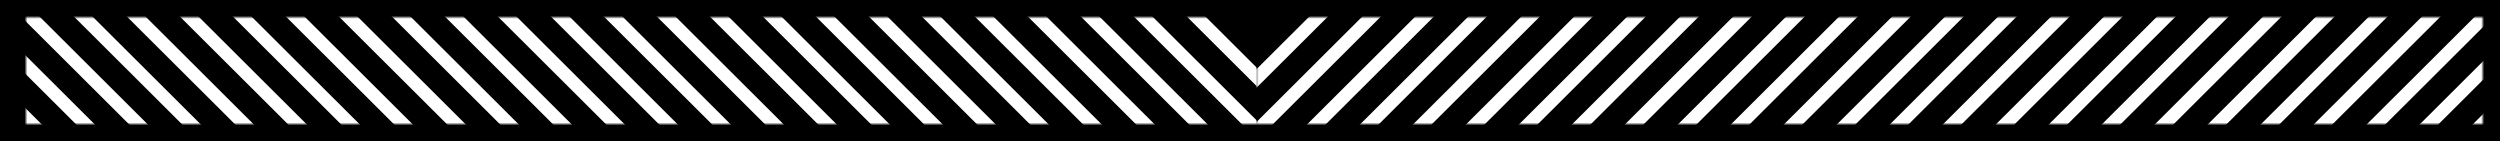 <?xml version="1.0" encoding="UTF-8"?>
<svg width="867px" height="49px" viewBox="0 0 867 49" version="1.1" xmlns="http://www.w3.org/2000/svg" xmlns:xlink="http://www.w3.org/1999/xlink">
    <title>Group 2</title>
    <defs>
        <rect id="path-1" x="0" y="0" width="427" height="37"></rect>
        <rect id="path-3" x="0" y="0" width="425" height="37"></rect>
    </defs>
    <g id="Page-1" stroke="none" stroke-width="1" fill="none" fill-rule="evenodd">
        <g id="Group-2">
            <rect id="Rectangle-Copy" fill="#000000" x="0" y="0" width="867" height="49"></rect>
            <g id="Group-Copy" transform="translate(9, 6)">
                <mask id="mask-2" fill="white">
                    <use xlink:href="#path-1"></use>
                </mask>
                <g id="Rectangle"></g>
                <path d="M-39.672,83 L-43.611,83 L-150,-23 L-146.062,-23 L-39.672,83 Z M-21.293,83 L-29.17,83 L-135.559,-23 L-127.682,-23 L-21.293,83 Z M-2.914,83 L-10.791,83 L-117.18,-23 L-109.303,-23 L-2.914,83 Z M15.465,83 L7.588,83 L-98.801,-23 L-90.924,-23 L15.465,83 Z M33.844,83 L25.967,83 L-80.422,-23 L-72.545,-23 L33.844,83 Z M52.223,83 L44.346,83 L-62.043,-23 L-54.166,-23 L52.223,83 Z M70.602,83 L62.726,83 L-43.664,-23 L-35.787,-23 L70.602,83 Z M88.982,83 L81.105,83 L-25.284,-23 L-17.408,-23 L88.982,83 Z M107.361,83 L99.484,83 L-6.905,-23 L0.971,-23 L107.361,83 Z M125.74,83 L117.863,83 L11.474,-23 L19.35,-23 L125.74,83 Z M144.119,83 L136.242,83 L29.853,-23 L37.73,-23 L144.119,83 Z M162.498,83 L154.621,83 L48.232,-23 L56.109,-23 L162.498,83 Z M180.877,83 L173,83 L66.611,-23 L74.488,-23 L180.877,83 Z M199.256,83 L191.379,83 L84.99,-23 L92.867,-23 L199.256,83 Z M217.636,83 L209.758,83 L103.369,-23 L111.247,-23 L217.636,83 Z M236.015,83 L228.138,83 L121.749,-23 L129.626,-23 L236.015,83 Z M254.394,83 L246.517,83 L140.128,-23 L148.005,-23 L254.394,83 Z M272.773,83 L264.896,83 L158.507,-23 L166.384,-23 L272.773,83 Z M291.152,83 L283.275,83 L176.886,-23 L184.763,-23 L291.152,83 Z M309.531,83 L301.654,83 L195.265,-23 L203.142,-23 L309.531,83 Z M327.91,83 L320.033,83 L213.644,-23 L221.521,-23 L327.91,83 Z M346.289,83 L338.412,83 L232.023,-23 L239.9,-23 L346.289,83 Z M364.668,83 L356.791,83 L250.402,-23 L258.279,-23 L364.668,83 Z M383.047,83 L375.17,83 L268.781,-23 L276.658,-23 L383.047,83 Z M401.426,83 L393.55,83 L287.16,-23 L295.037,-23 L401.426,83 Z M419.807,83 L411.93,83 L305.541,-23 L313.417,-23 L419.807,83 Z M438.186,83 L430.309,83 L323.92,-23 L331.796,-23 L438.186,83 Z M456.565,83 L448.688,83 L342.299,-23 L350.175,-23 L456.565,83 Z M474.944,83 L467.067,83 L360.678,-23 L368.554,-23 L474.944,83 Z M493.323,83 L485.446,83 L379.057,-23 L386.933,-23 L493.323,83 Z M530.081,83 L522.204,83 L415.815,-23 L423.691,-23 L530.081,83 Z M548.46,83 L540.583,83 L434.194,-23 L442.07,-23 L548.46,83 Z M566.839,83 L558.962,83 L452.573,-23 L460.449,-23 L566.839,83 Z M585.218,83 L577.341,83 L470.952,-23 L478.829,-23 L585.218,83 Z M603.598,83 L595.72,83 L489.331,-23 L497.209,-23 L603.598,83 Z M621.977,83 L614.1,83 L507.711,-23 L515.588,-23 L621.977,83 Z M640.356,83 L632.479,83 L526.09,-23 L533.967,-23 L640.356,83 Z M658.735,83 L650.858,83 L544.469,-23 L552.346,-23 L658.735,83 Z M677.114,83 L669.237,83 L562.848,-23 L570.725,-23 L677.114,83 Z M695.493,83 L687.616,83 L581.227,-23 L589.104,-23 L695.493,83 Z M713.872,83 L705.995,83 L599.606,-23 L607.483,-23 L713.872,83 Z M732.251,83 L724.374,83 L617.985,-23 L625.862,-23 L732.251,83 Z M750.63,83 L742.753,83 L636.364,-23 L644.241,-23 L750.63,83 Z M769.009,83 L761.132,83 L654.743,-23 L662.62,-23 L769.009,83 Z M787.388,83 L779.511,83 L673.122,-23 L680.999,-23 L787.388,83 Z M805.767,83 L797.89,83 L691.501,-23 L699.378,-23 L805.767,83 Z M824.146,83 L816.27,83 L709.88,-23 L717.757,-23 L824.146,83 Z M842.525,83 L834.649,83 L728.259,-23 L736.136,-23 L842.525,83 Z M860.904,83 L853.028,83 L746.638,-23 L754.515,-23 L860.904,83 Z M879.283,83 L871.407,83 L765.017,-23 L772.894,-23 L879.283,83 Z M897.662,83 L889.786,83 L783.396,-23 L791.273,-23 L897.662,83 Z M916.041,83 L908.165,83 L801.775,-23 L809.652,-23 L916.041,83 Z M934.42,83 L926.544,83 L820.154,-23 L828.031,-23 L934.42,83 Z M952.799,83 L944.923,83 L838.533,-23 L846.41,-23 L952.799,83 Z M971.178,83 L963.302,83 L856.912,-23 L864.789,-23 L971.178,83 Z M989.557,83 L981.681,83 L875.291,-23 L883.168,-23 L989.557,83 Z M1004,83 L1000.06,83 L893.67,-23 L897.611,-23 L1004,83 Z" id="Shape-Copy" stroke="#000000" fill="#FFFFFF" mask="url(#mask-2)"></path>
            </g>
            <g id="Group-Copy-2" transform="translate(648.5, 24.5) scale(1, -1) translate(-648.5, -24.5) translate(436, 6)">
                <mask id="mask-4" fill="white">
                    <use xlink:href="#path-3"></use>
                </mask>
                <g id="Rectangle"></g>
                <path d="M-39.114,83 L-43.051,83 L-149.413,-23 L-145.475,-23 L-39.114,83 Z M-20.739,83 L-28.614,83 L-134.976,-23 L-127.101,-23 L-20.739,83 Z M-2.365,83 L-10.24,83 L-116.601,-23 L-108.727,-23 L-2.365,83 Z M16.01,83 L8.135,83 L-98.227,-23 L-90.352,-23 L16.01,83 Z M34.384,83 L26.509,83 L-79.852,-23 L-71.978,-23 L34.384,83 Z M71.133,83 L63.258,83 L-43.104,-23 L-35.229,-23 L71.133,83 Z M89.507,83 L81.632,83 L-24.729,-23 L-16.854,-23 L89.507,83 Z M107.882,83 L100.007,83 L-6.355,-23 L1.52,-23 L107.882,83 Z M126.256,83 L118.381,83 L12.019,-23 L19.894,-23 L126.256,83 Z M144.63,83 L136.755,83 L30.394,-23 L38.268,-23 L144.63,83 Z M163.004,83 L155.13,83 L48.768,-23 L56.643,-23 L163.004,83 Z M181.379,83 L173.504,83 L67.142,-23 L75.017,-23 L181.379,83 Z M199.753,83 L191.878,83 L85.516,-23 L93.391,-23 L199.753,83 Z M218.128,83 L210.252,83 L103.891,-23 L111.767,-23 L218.128,83 Z M236.503,83 L228.628,83 L122.266,-23 L130.141,-23 L236.503,83 Z M254.877,83 L247.002,83 L140.641,-23 L148.515,-23 L254.877,83 Z M273.251,83 L265.377,83 L159.015,-23 L166.89,-23 L273.251,83 Z M291.625,83 L283.751,83 L177.389,-23 L185.264,-23 L291.625,83 Z M310,83 L302.125,83 L195.763,-23 L203.638,-23 L310,83 Z M328.374,83 L320.499,83 L214.138,-23 L222.012,-23 L328.374,83 Z M346.748,83 L338.874,83 L232.512,-23 L240.387,-23 L346.748,83 Z M365.123,83 L357.248,83 L250.886,-23 L258.761,-23 L365.123,83 Z M383.497,83 L375.622,83 L269.26,-23 L277.135,-23 L383.497,83 Z M401.871,83 L393.996,83 L287.635,-23 L295.509,-23 L401.871,83 Z M420.247,83 L412.372,83 L306.01,-23 L313.885,-23 L420.247,83 Z M438.621,83 L430.746,83 L324.385,-23 L332.259,-23 L438.621,83 Z M456.995,83 L449.12,83 L342.759,-23 L350.633,-23 L456.995,83 Z M475.369,83 L467.495,83 L361.133,-23 L369.008,-23 L475.369,83 Z M493.744,83 L485.869,83 L379.507,-23 L387.382,-23 L493.744,83 Z M512.118,83 L504.243,83 L397.882,-23 L405.756,-23 L512.118,83 Z M530.492,83 L522.618,83 L416.256,-23 L424.131,-23 L530.492,83 Z M548.867,83 L540.992,83 L434.63,-23 L442.505,-23 L548.867,83 Z M567.241,83 L559.366,83 L453.004,-23 L460.879,-23 L567.241,83 Z M585.615,83 L577.74,83 L471.379,-23 L479.253,-23 L585.615,83 Z M603.991,83 L596.115,83 L489.753,-23 L497.629,-23 L603.991,83 Z M622.365,83 L614.49,83 L508.129,-23 L516.003,-23 L622.365,83 Z M640.739,83 L632.864,83 L526.503,-23 L534.377,-23 L640.739,83 Z M659.113,83 L651.239,83 L544.877,-23 L552.752,-23 L659.113,83 Z M677.488,83 L669.613,83 L563.251,-23 L571.126,-23 L677.488,83 Z M695.862,83 L687.987,83 L581.626,-23 L589.5,-23 L695.862,83 Z M714.236,83 L706.362,83 L600,-23 L607.875,-23 L714.236,83 Z M732.61,83 L724.736,83 L618.374,-23 L626.249,-23 L732.61,83 Z M750.985,83 L743.11,83 L636.748,-23 L644.623,-23 L750.985,83 Z M769.359,83 L761.484,83 L655.123,-23 L662.997,-23 L769.359,83 Z M787.733,83 L779.859,83 L673.497,-23 L681.372,-23 L787.733,83 Z M806.108,83 L798.233,83 L691.871,-23 L699.746,-23 L806.108,83 Z M824.482,83 L816.607,83 L710.245,-23 L718.12,-23 L824.482,83 Z M842.856,83 L834.981,83 L728.62,-23 L736.494,-23 L842.856,83 Z M861.23,83 L853.356,83 L746.994,-23 L754.869,-23 L861.23,83 Z M879.605,83 L871.73,83 L765.368,-23 L773.243,-23 L879.605,83 Z M897.979,83 L890.104,83 L783.742,-23 L791.617,-23 L897.979,83 Z M916.353,83 L908.478,83 L802.117,-23 L809.991,-23 L916.353,83 Z M934.727,83 L926.853,83 L820.491,-23 L828.366,-23 L934.727,83 Z M953.102,83 L945.227,83 L838.865,-23 L846.74,-23 L953.102,83 Z M971.476,83 L963.601,83 L857.24,-23 L865.114,-23 L971.476,83 Z M989.85,83 L981.976,83 L875.614,-23 L883.489,-23 L989.85,83 Z M1004.289,83 L1000.35,83 L893.988,-23 L897.927,-23 L1004.289,83 Z" id="Shape-Copy" stroke="#000000" fill="#FFFFFF" mask="url(#mask-4)"></path>
            </g>
        </g>
    </g>
</svg>